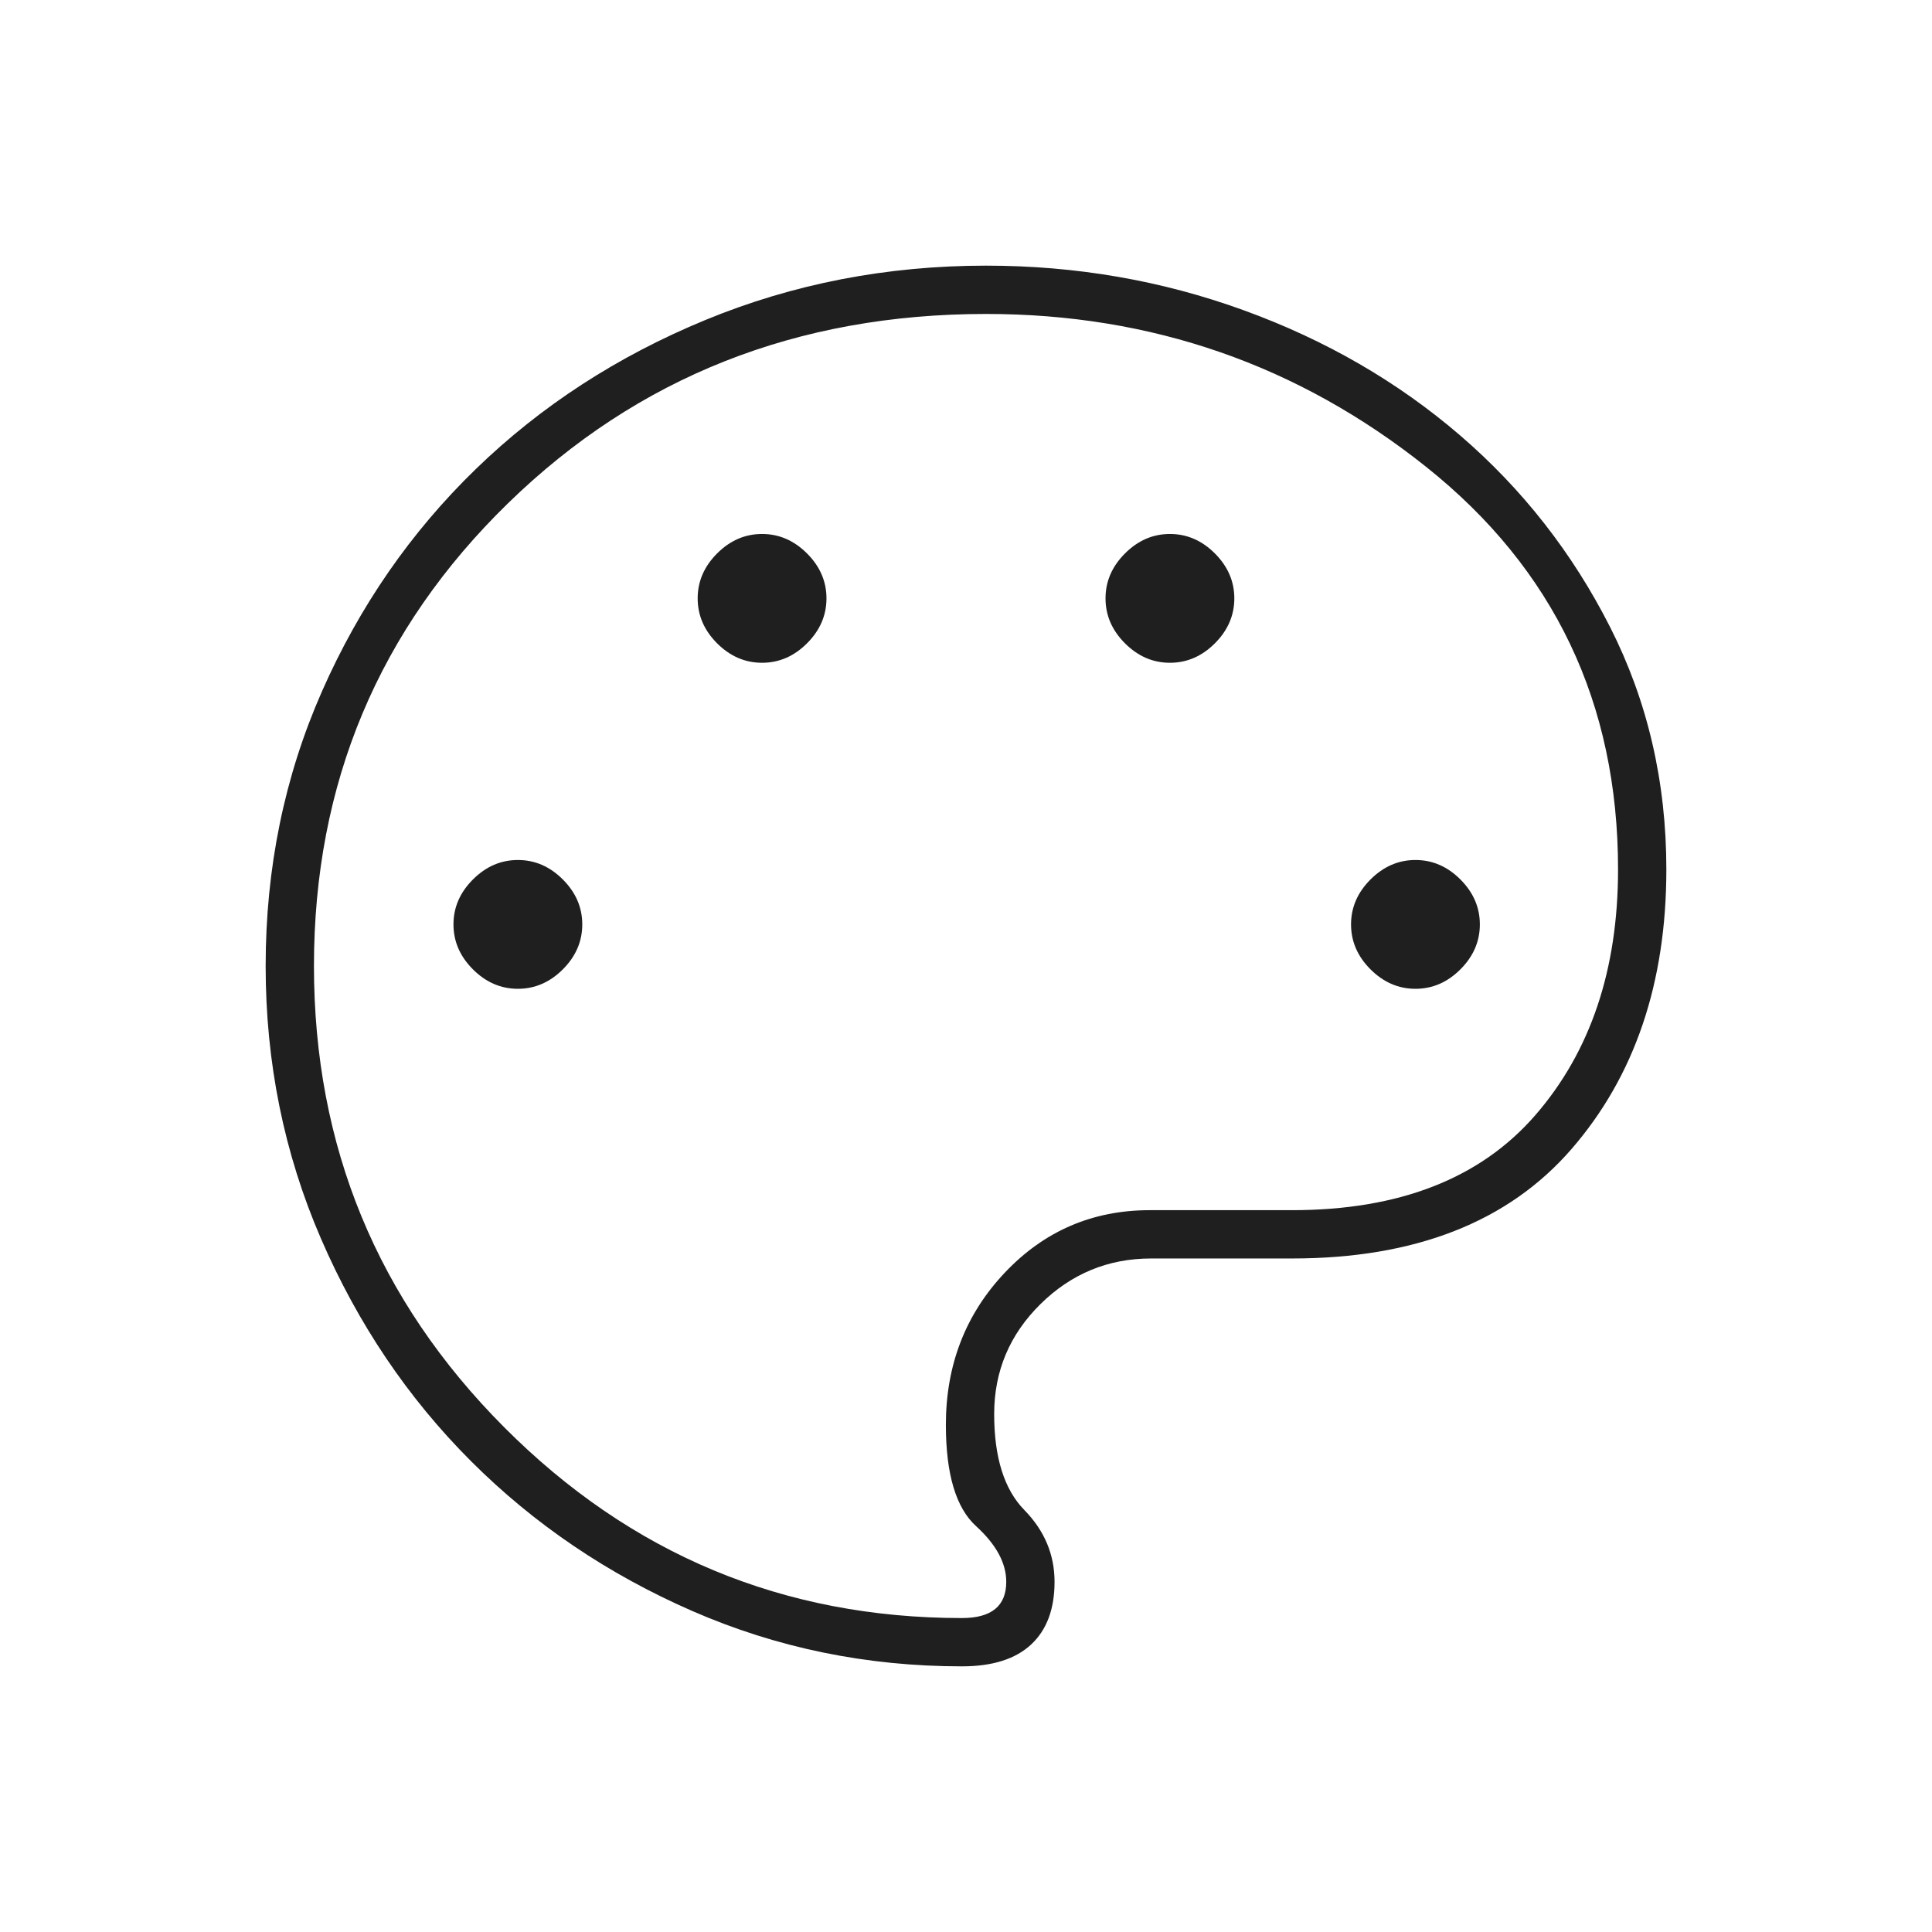 <svg fill="#1f1f1f" width="40px" viewBox="0 -960 960 960" height="40px" xmlns="http://www.w3.org/2000/svg"><path d="M478-132q-71 0-134-27.5T234-234q-47-47-74.5-110.5T132-480q0-73 28-136.5T236.5-727q48.5-47 114-74T490-828q67 0 128 22.17 61 22.16 107.5 62.16T800-648.5q28 55.17 28 120.5 0 84.67-47.17 139-47.16 54.33-138.83 54.33h-70q-32 0-55 22.67t-23 54.67q0 32.33 15 47.66 15 15.34 15 35.67 0 20.33-11.67 31.17Q500.67-132 478-132Zm2-348Zm-222.67 11.33q12.67 0 22.34-9.66 9.66-9.67 9.66-22.34 0-12.66-9.66-22.33-9.67-9.67-22.34-9.67-12.66 0-22.33 9.67-9.67 9.67-9.67 22.33 0 12.67 9.67 22.34 9.67 9.66 22.33 9.66Zm121.34-162q12.66 0 22.33-9.66 9.67-9.67 9.67-22.34 0-12.66-9.67-22.33-9.67-9.67-22.33-9.67-12.67 0-22.34 9.67-9.66 9.67-9.66 22.33 0 12.67 9.66 22.34 9.67 9.66 22.34 9.66Zm202.66 0q12.67 0 22.34-9.66 9.66-9.67 9.66-22.34 0-12.66-9.66-22.33-9.67-9.67-22.34-9.67-12.66 0-22.33 9.67-9.67 9.67-9.67 22.33 0 12.67 9.67 22.34 9.67 9.66 22.33 9.66Zm122 162q12.67 0 22.34-9.66 9.66-9.67 9.66-22.34 0-12.66-9.66-22.33-9.67-9.67-22.34-9.67-12.66 0-22.33 9.67-9.67 9.67-9.67 22.33 0 12.67 9.67 22.34 9.67 9.66 22.33 9.66ZM478-156q11 0 16.5-4.5T500-174q0-14-15-27.67-15-13.66-15-50.33 0-44.67 29.33-75.67 29.34-31 72-31H642q80 0 121-47.33t41-122q0-124-95.33-200-95.34-76-218.67-76-141 0-237.5 94T156-480q0 134.33 94.5 229.17Q345-156 478-156Z"></path></svg>
